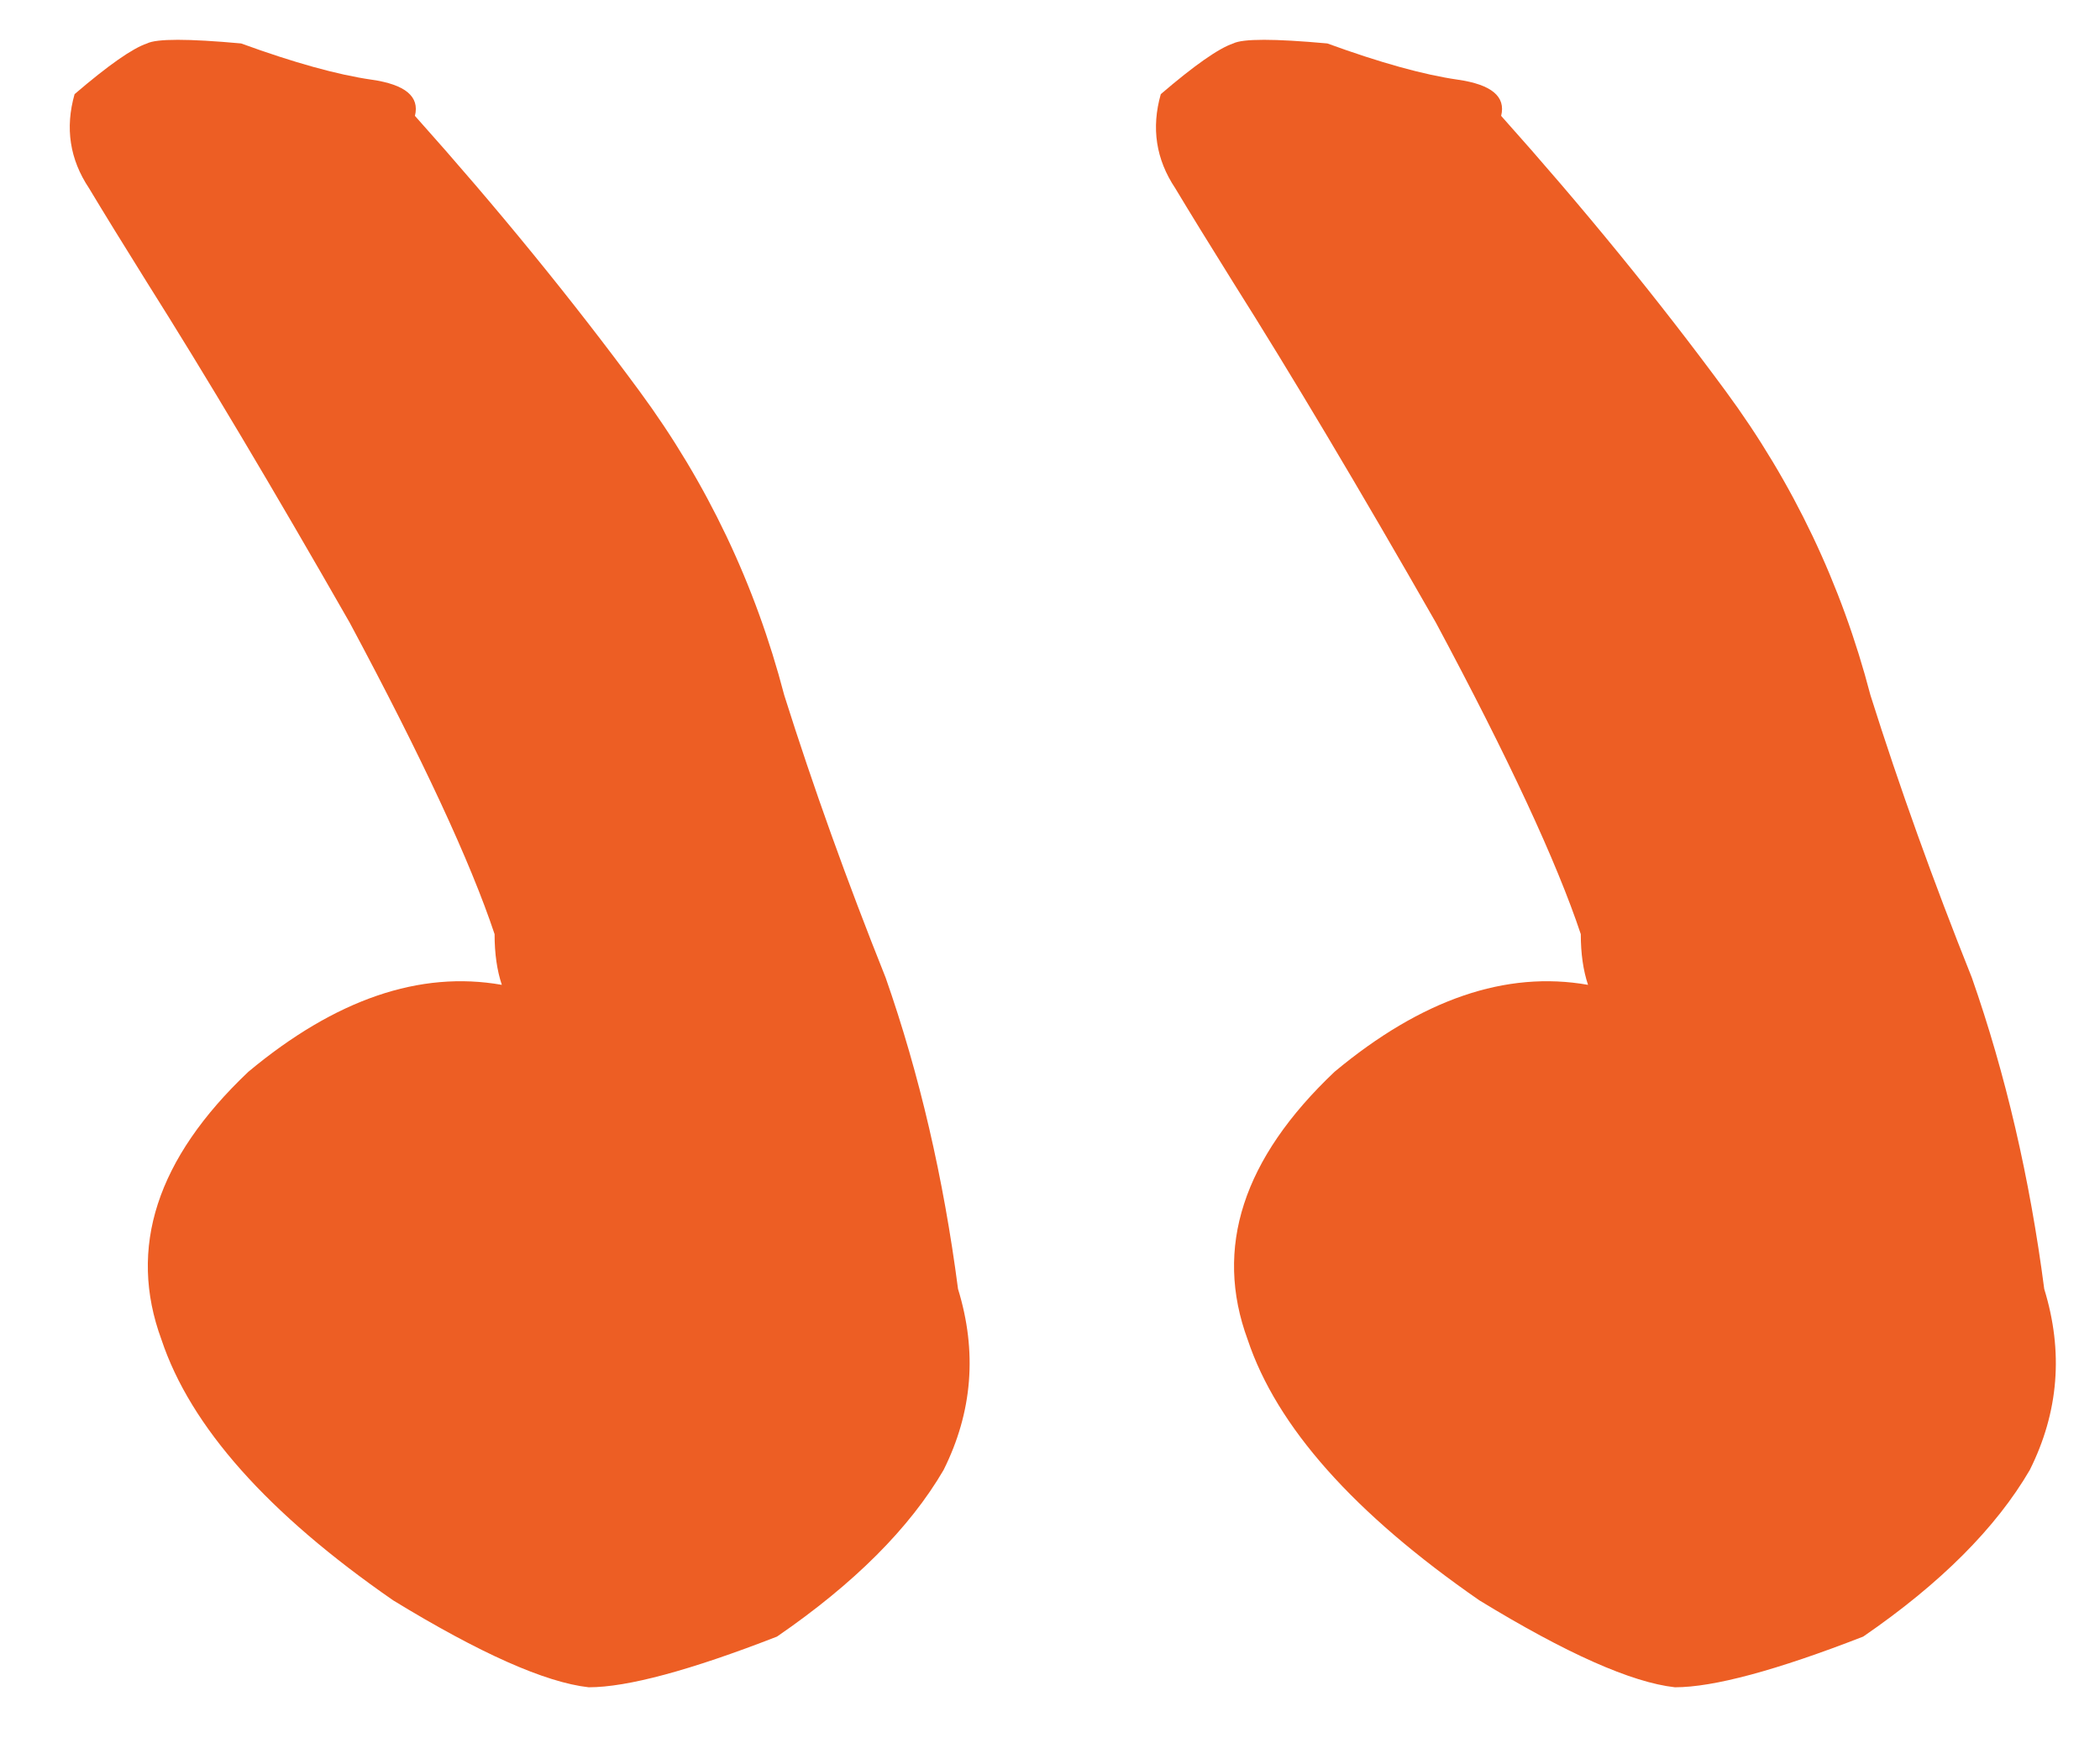 <?xml version="1.0" encoding="UTF-8"?> <svg xmlns="http://www.w3.org/2000/svg" width="29" height="24" viewBox="0 0 29 24" fill="none"><path d="M10.73 22.6C11.797 21.867 12.563 21.1 13.03 20.3C13.43 19.5 13.497 18.667 13.23 17.8C13.03 16.267 12.697 14.833 12.23 13.5C11.697 12.167 11.23 10.867 10.83 9.6C10.43 8.067 9.763 6.667 8.83 5.4C7.897 4.133 6.863 2.867 5.73 1.6C5.797 1.333 5.597 1.167 5.13 1.1C4.663 1.033 4.063 0.867 3.33 0.6C2.597 0.533 2.163 0.533 2.03 0.6C1.83 0.667 1.497 0.9 1.03 1.3C0.897 1.767 0.963 2.2 1.23 2.6C1.43 2.933 1.697 3.367 2.03 3.9C2.83 5.167 3.763 6.733 4.83 8.6C5.83 10.467 6.497 11.9 6.83 12.9C6.83 13.167 6.863 13.4 6.93 13.6C5.797 13.4 4.63 13.8 3.43 14.8C2.163 16 1.763 17.233 2.23 18.5C2.63 19.7 3.697 20.9 5.43 22.1C6.63 22.833 7.53 23.233 8.13 23.3C8.663 23.3 9.53 23.067 10.73 22.6ZM25.73 22.6C26.797 21.867 27.563 21.1 28.03 20.3C28.43 19.5 28.497 18.667 28.23 17.8C28.03 16.267 27.697 14.833 27.23 13.5C26.697 12.167 26.23 10.867 25.83 9.6C25.43 8.067 24.763 6.667 23.83 5.4C22.897 4.133 21.863 2.867 20.73 1.6C20.797 1.333 20.597 1.167 20.13 1.1C19.663 1.033 19.063 0.867 18.33 0.6C17.597 0.533 17.163 0.533 17.03 0.6C16.83 0.667 16.497 0.9 16.03 1.3C15.897 1.767 15.963 2.2 16.23 2.6C16.43 2.933 16.697 3.367 17.03 3.9C17.83 5.167 18.763 6.733 19.83 8.6C20.83 10.467 21.497 11.9 21.83 12.9C21.83 13.167 21.863 13.4 21.93 13.6C20.797 13.4 19.63 13.8 18.43 14.8C17.163 16 16.763 17.233 17.23 18.5C17.63 19.7 18.697 20.9 20.43 22.1C21.63 22.833 22.53 23.233 23.13 23.3C23.663 23.3 24.53 23.067 25.73 22.6Z" fill="#ED5E24"></path></svg> 
